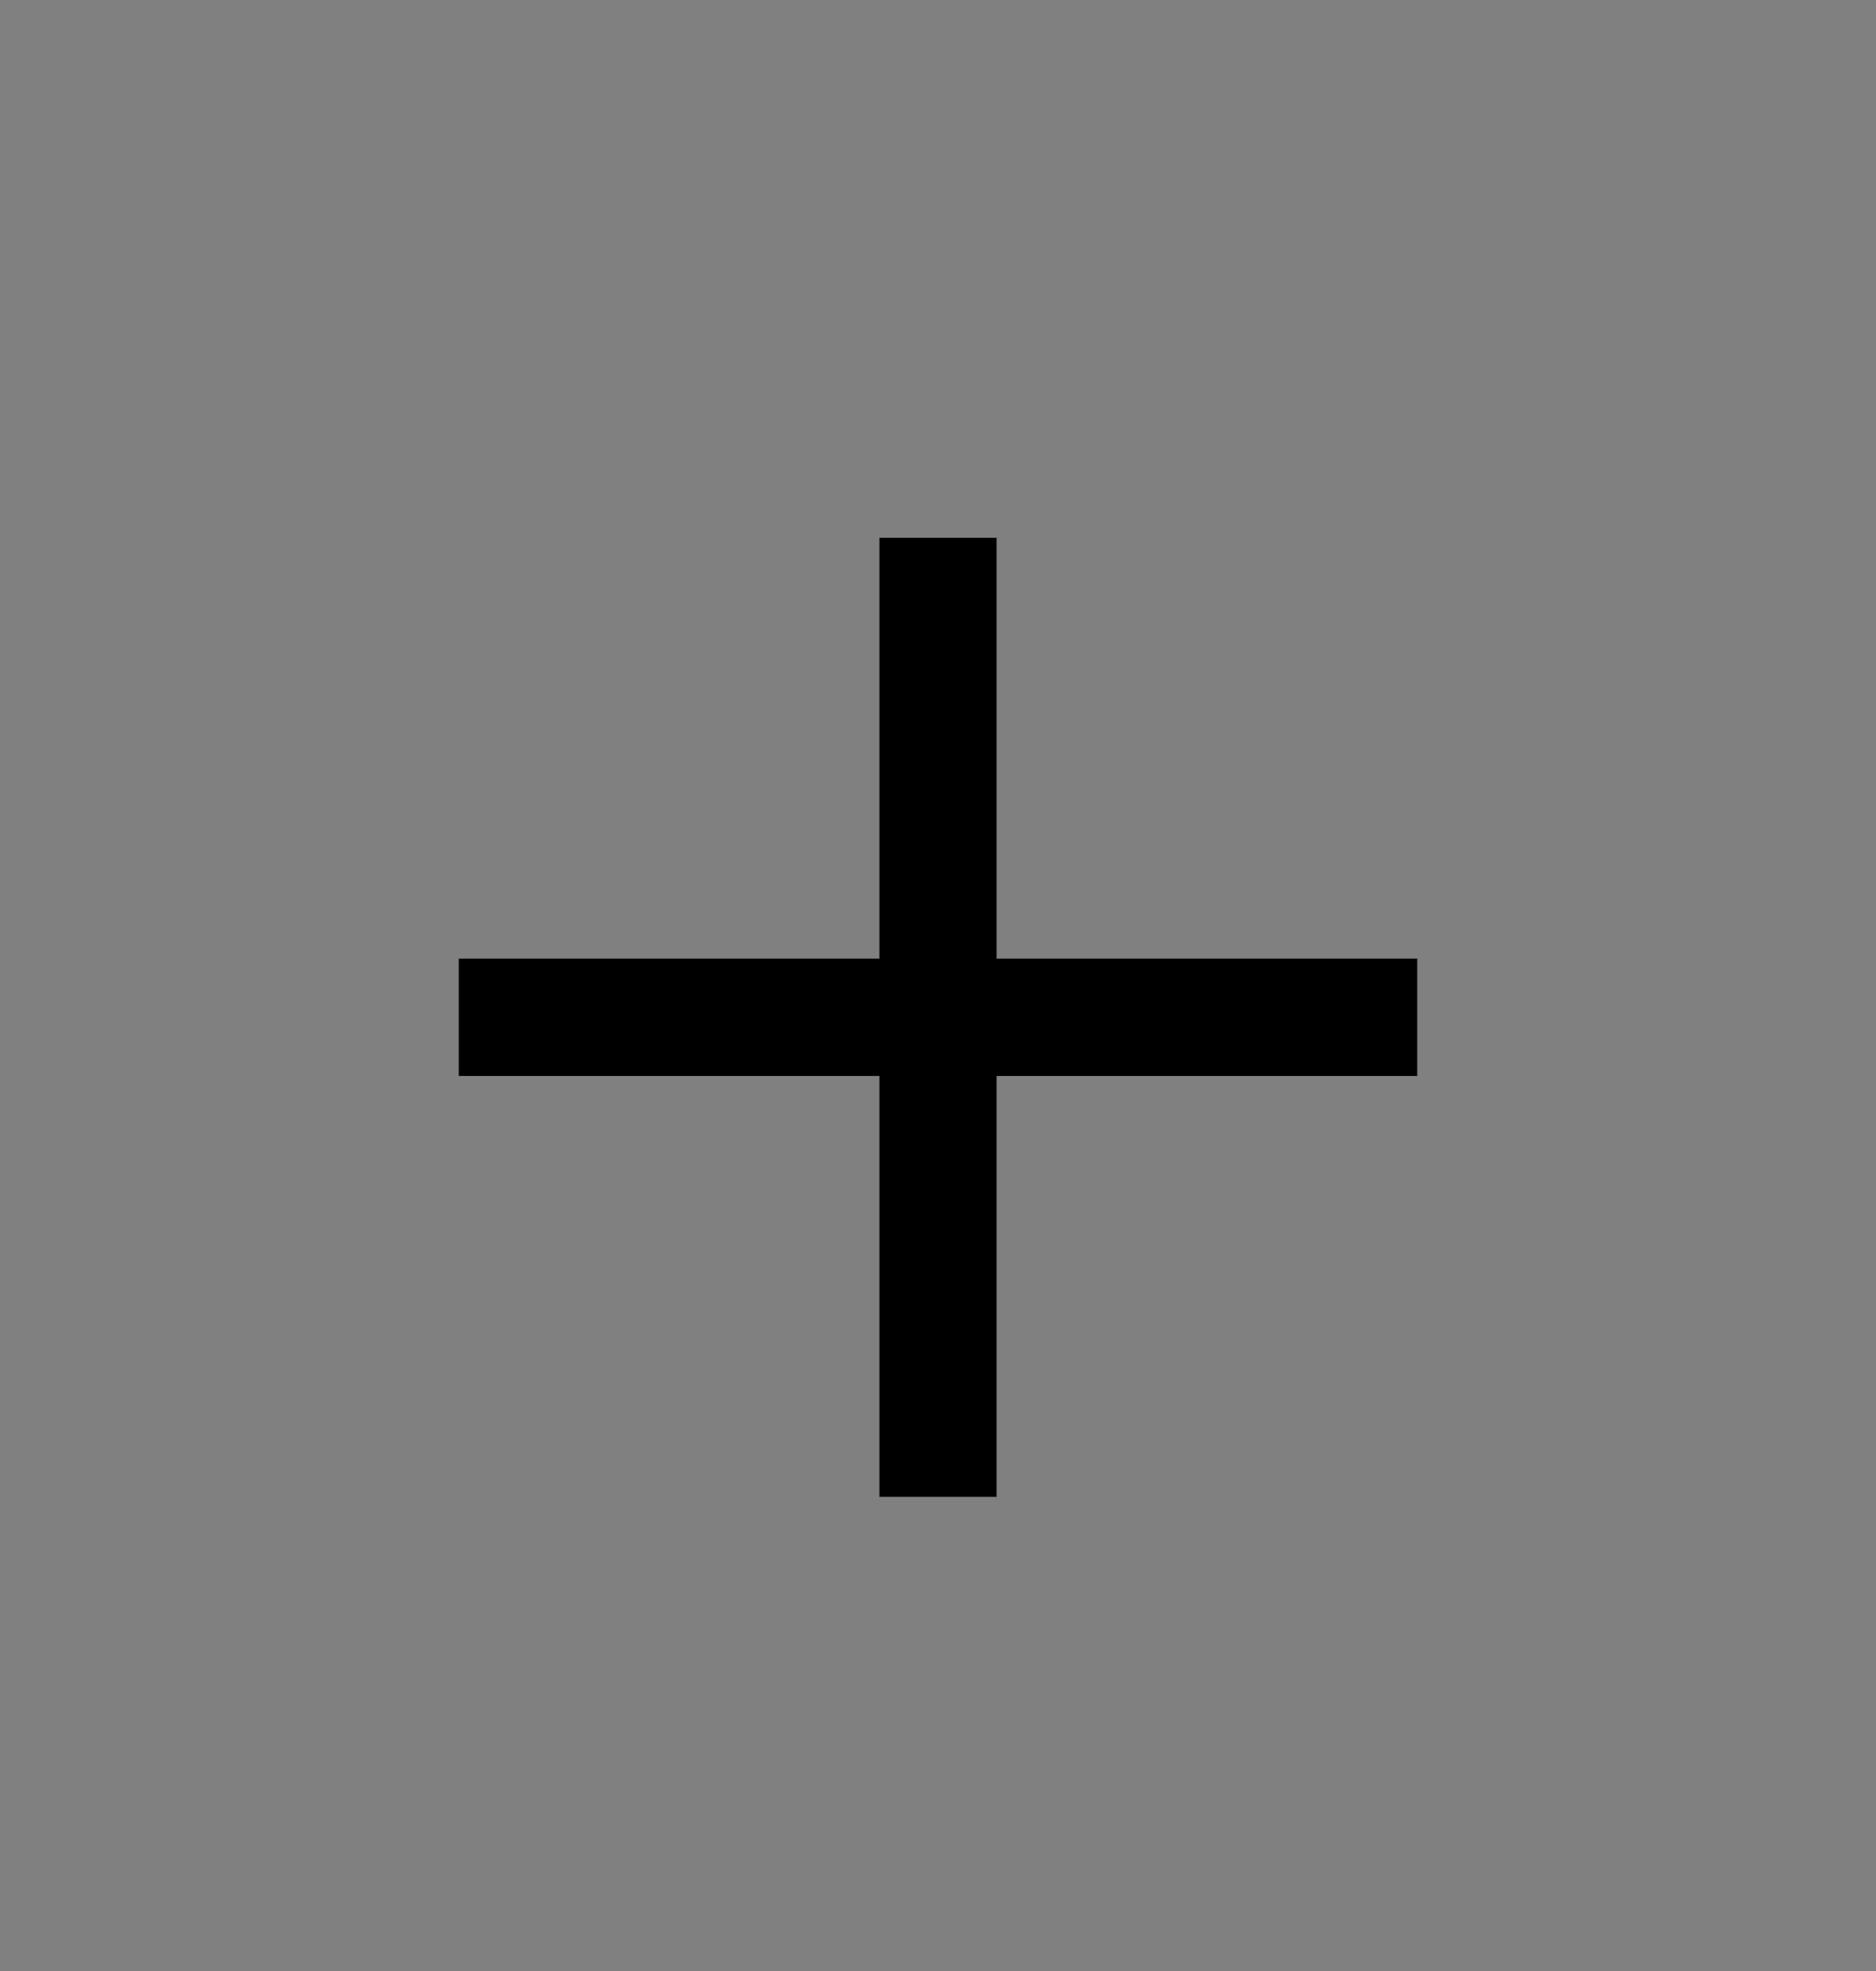 <?xml version="1.0" encoding="UTF-8"?>
<svg xmlns="http://www.w3.org/2000/svg" width="20" height="21" viewBox="0 0 20 21" fill="none">
  <rect x="0" y="0" width="20" height="21" fill="#808080" stroke="none"/>
  <path d="M10 15.948V5.73V15.948Z" fill="white"></path>
  <path d="M10 15.948V5.73" stroke="black" stroke-width="1.25"></path>
  <path d="M15.109 10.839H4.891H15.109Z" fill="white"></path>
  <path d="M15.109 10.839H4.891" stroke="black" stroke-width="1.25"></path>
</svg>
